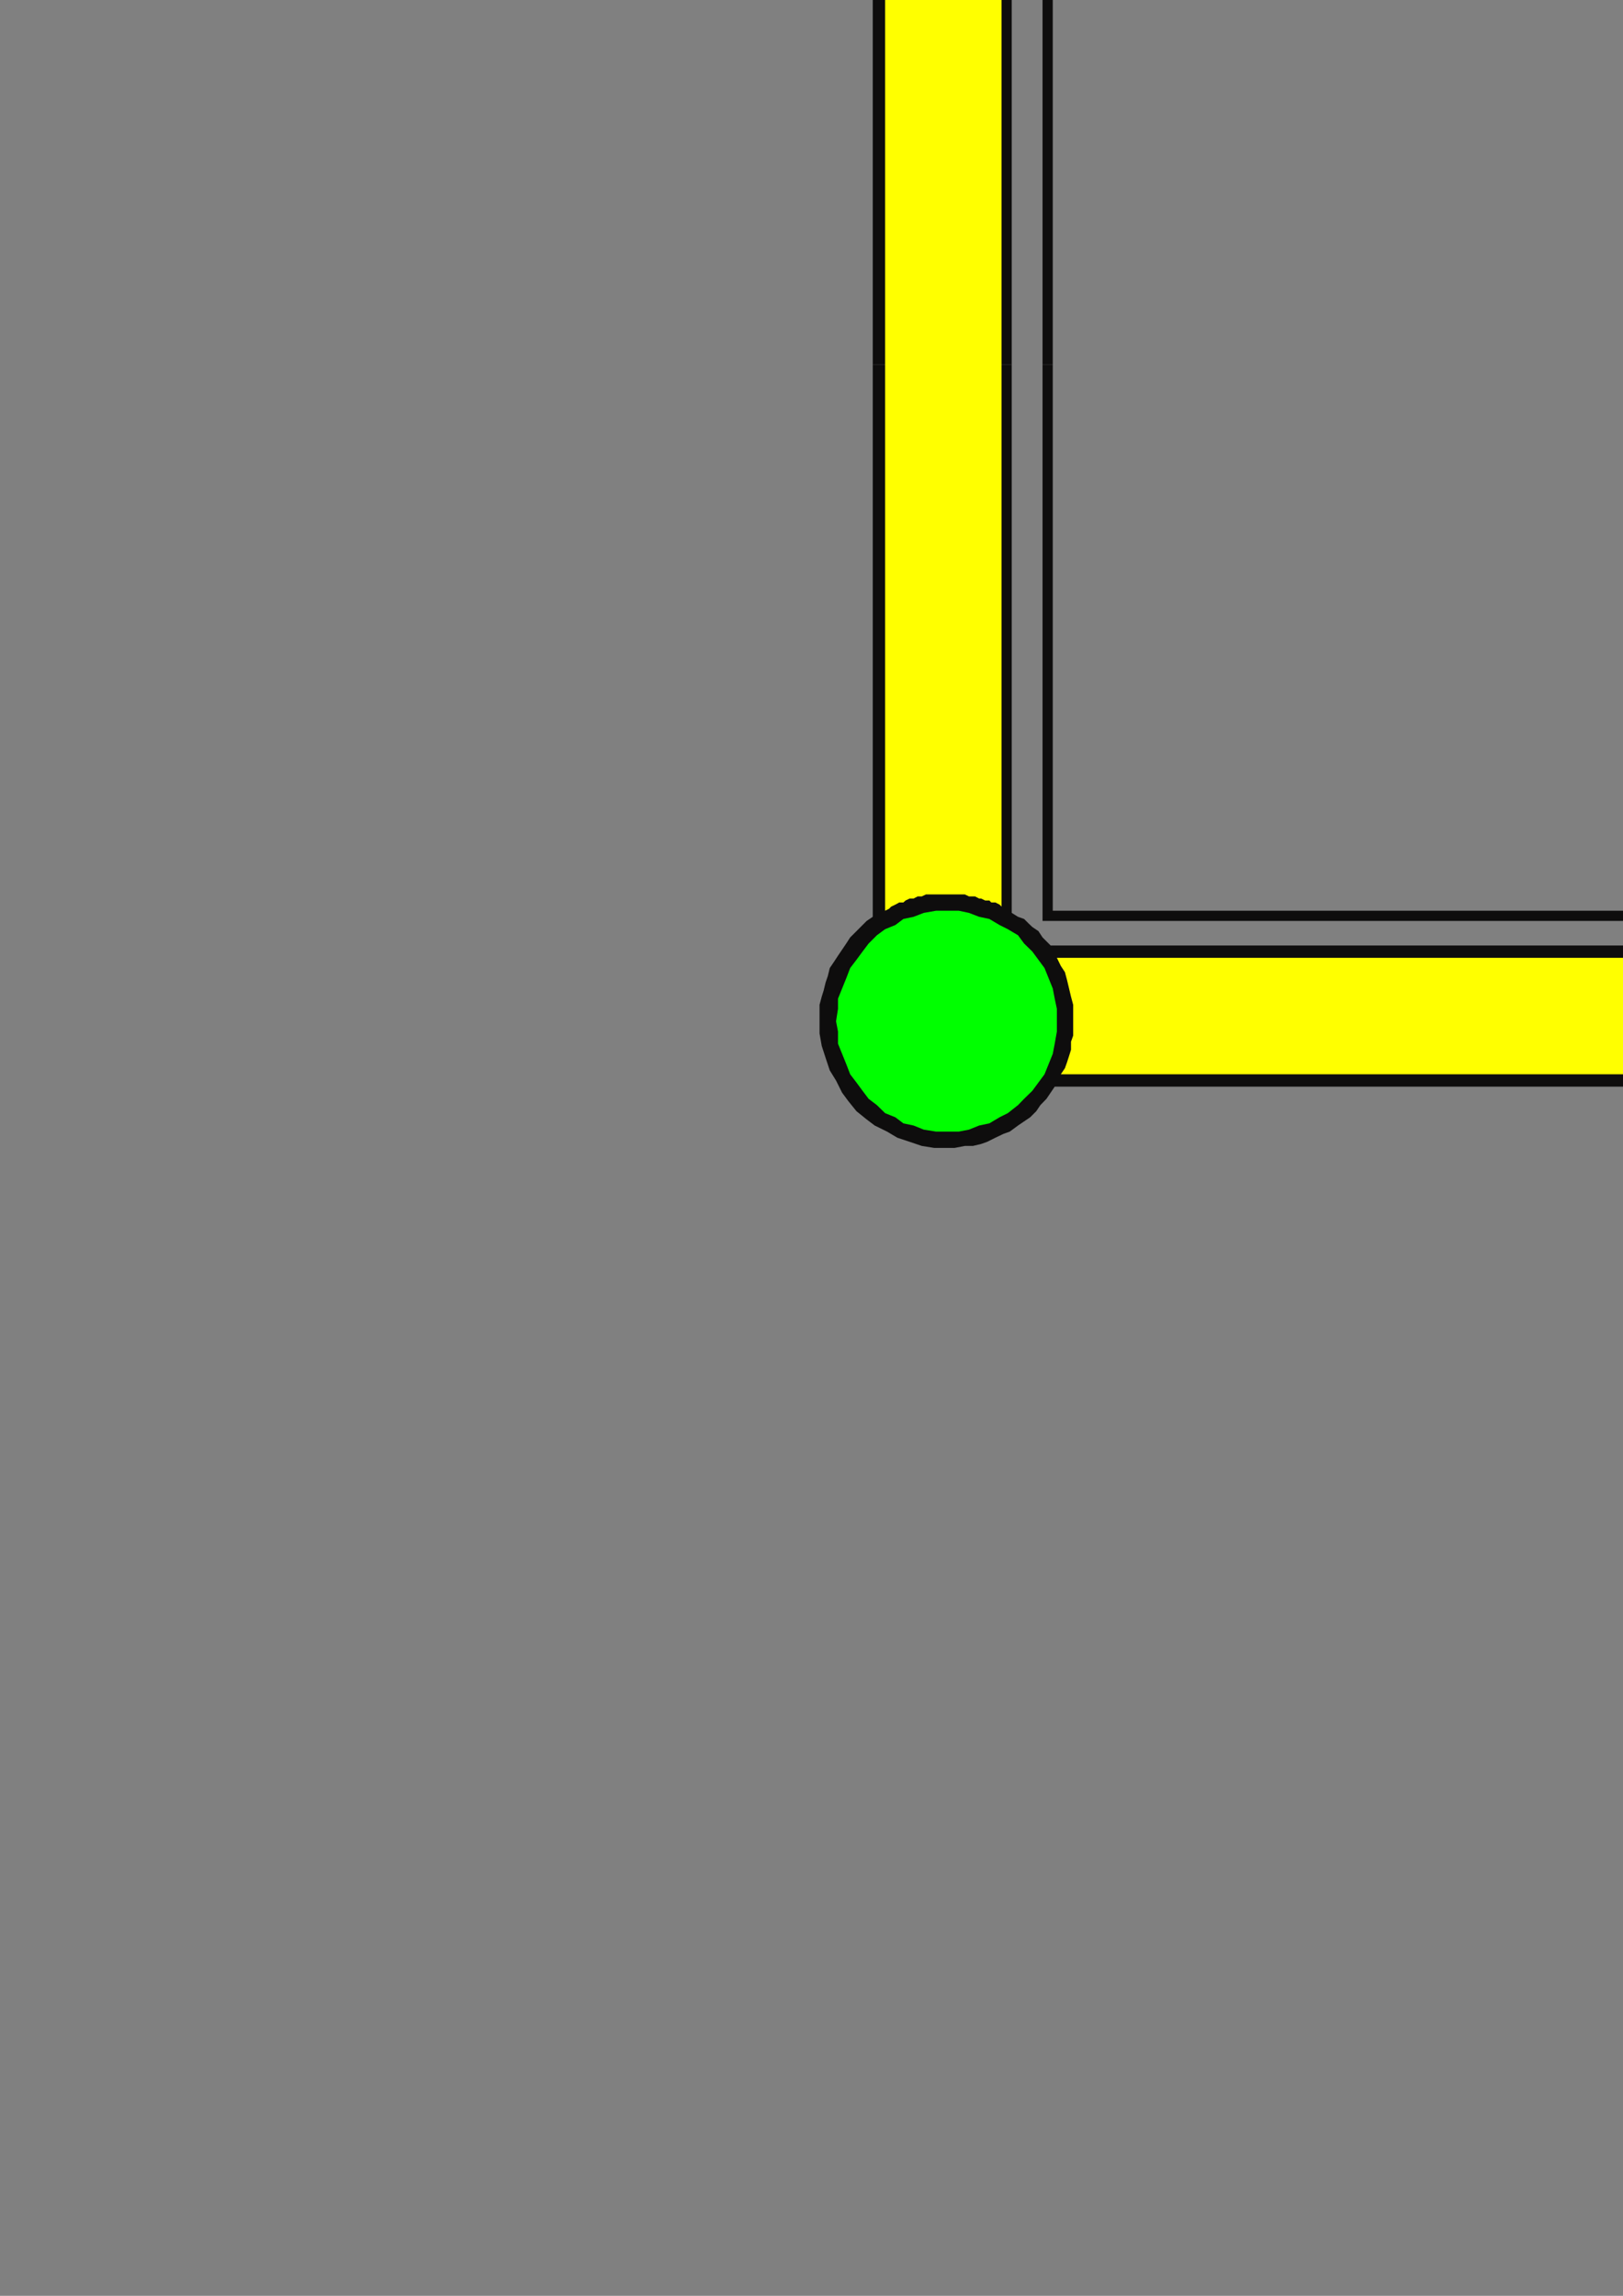<?xml version="1.0" encoding="utf-8"?>
<!-- Created by UniConvertor 2.0rc4 (https://sk1project.net/) -->
<svg xmlns="http://www.w3.org/2000/svg" height="841.89pt" viewBox="0 0 595.276 841.89" width="595.276pt" version="1.1" xmlns:xlink="http://www.w3.org/1999/xlink" id="b0cc509e-f609-11ea-935b-dcc15c148e23">

<rect x="0" y="0" width="595.276" height="841.89" fill="#808080" stroke="none"/>

<g>
	<g>
		<path style="fill:#0e0d0d;" d="M 320.102,133.737 L 320.102,-67.287 317.87,-68.799 315.638,-70.239 313.334,-72.543 311.102,-74.055 308.87,-76.287 307.358,-78.519 305.126,-81.543 303.614,-83.775 302.102,-86.007 301.382,-89.031 299.87,-92.055 299.078,-94.287 298.358,-97.239 298.358,-100.263 297.638,-104.007 297.638,-107.031 297.638,-111.495 298.358,-116.031 299.87,-120.495 301.382,-125.031 303.614,-128.775 305.846,-133.239 308.078,-136.263 311.102,-140.007 314.846,-143.031 317.87,-145.263 322.334,-147.495 326.078,-149.799 330.614,-151.239 335.078,-152.751 339.614,-153.543 344.078,-153.543 347.102,-153.543 350.126,-152.751 353.078,-152.751 356.102,-152.031 359.126,-151.239 362.078,-149.799 365.102,-148.287 367.334,-147.495 370.358,-145.263 372.59,-143.751 374.822,-142.239 377.126,-140.007 378.638,-137.775 380.87,-135.543 382.382,-133.239 384.614,-131.007 782.126,-131.007 784.358,-133.239 785.87,-135.543 787.382,-137.775 789.614,-140.007 791.846,-142.239 794.078,-143.751 796.382,-145.263 799.334,-147.495 801.638,-148.287 804.59,-149.799 807.614,-151.239 809.846,-152.031 812.87,-152.751 815.822,-152.751 818.846,-153.543 822.59,-153.543 827.126,-153.543 831.59,-152.751 836.126,-151.239 840.59,-149.799 844.334,-147.495 848.078,-145.263 851.822,-143.031 855.638,-140.007 858.59,-136.263 860.822,-133.239 863.126,-128.775 865.358,-125.031 866.87,-120.495 868.382,-116.031 869.102,-111.495 869.102,-107.031 869.102,-104.007 868.382,-101.055 868.382,-98.031 867.59,-95.799 866.87,-92.775 866.078,-90.543 864.638,-87.519 863.846,-85.287 862.334,-83.055 860.822,-80.751 859.382,-78.519 857.078,-76.287 855.638,-74.055 853.334,-72.543 851.822,-70.239 849.59,-68.799 849.59,133.737 797.822,133.737 797.822,-67.287 796.382,-68.799 794.078,-69.519 792.638,-71.031 791.126,-72.543 788.822,-74.055 787.382,-76.287 785.87,-77.799 784.358,-79.239 382.382,-79.239 380.87,-78.519 379.358,-77.007 378.638,-75.495 377.126,-74.055 375.614,-72.543 374.102,-71.751 373.382,-70.239 371.078,-68.799 371.078,133.737 320.102,133.737 Z" />
		<path style="fill:#0e0d0d;" d="M 320.102,133.737 L 320.102,133.737 371.078,133.737 371.078,133.737 320.102,133.737 Z" />
		<path style="fill:#0e0d0d;" d="M 797.822,133.737 L 797.822,133.737 849.59,133.737 849.59,133.737 797.822,133.737 Z" />
		<path style="fill:#0e0d0d;" d="M 320.102,133.737 L 320.102,336.201 317.87,337.713 315.638,339.945 314.126,341.457 311.822,343.761 310.382,345.993 308.87,348.225 307.358,350.457 305.846,352.761 304.334,354.993 303.614,357.945 302.822,360.249 302.102,363.201 301.382,365.505 300.59,368.457 300.59,371.481 300.59,374.505 300.59,378.969 301.382,383.505 302.822,387.969 304.334,392.505 306.638,396.249 308.87,400.713 311.102,403.737 314.126,407.481 317.87,410.505 320.822,412.737 325.358,414.969 329.102,417.201 333.638,418.713 338.102,420.225 342.638,420.945 347.102,420.945 350.126,420.945 353.87,420.225 356.822,420.225 359.846,419.505 362.078,418.713 365.102,417.201 368.126,415.761 370.358,414.969 373.382,412.737 375.614,411.225 377.846,409.713 380.078,407.481 381.59,405.249 383.822,402.945 385.334,400.713 386.846,398.481 785.078,398.481 787.382,400.713 788.822,402.945 790.334,405.249 792.638,407.481 794.87,409.713 797.102,411.225 799.334,412.737 802.358,414.969 804.59,415.761 807.614,417.201 809.846,418.713 812.87,419.505 815.822,420.225 818.846,420.225 821.87,420.945 825.614,420.945 830.078,420.945 834.614,420.225 839.078,418.713 843.614,417.201 847.358,414.969 851.102,412.737 854.846,410.505 858.59,407.481 861.614,403.737 863.846,400.713 866.078,396.249 868.382,392.505 869.822,387.969 871.334,383.505 872.126,378.969 872.126,374.505 872.126,371.481 871.334,367.737 871.334,364.713 870.614,361.761 869.822,359.457 868.382,356.505 866.87,353.481 866.078,351.249 863.846,348.225 862.334,345.993 860.822,343.761 858.59,341.457 856.358,339.945 854.126,337.713 851.822,336.201 849.59,334.761 849.59,133.737 797.822,133.737 797.822,336.201 796.382,337.713 794.87,339.225 794.078,339.945 792.638,341.457 791.126,342.969 789.614,344.481 788.822,345.993 787.382,346.713 385.334,346.713 383.822,345.201 382.382,343.761 380.87,341.457 378.638,339.945 377.126,338.505 375.614,336.993 373.382,336.201 371.078,334.761 371.078,133.737 320.102,133.737 Z" />
		<path style="fill:#ffff00;" d="M 367.334,332.457 L 367.334,-66.495 365.822,-65.775 365.102,-65.055 363.59,-64.263 362.078,-63.543 360.638,-63.543 359.126,-62.751 357.614,-62.031 356.102,-62.031 354.59,-61.239 353.078,-61.239 351.638,-60.519 350.126,-60.519 348.614,-60.519 347.102,-60.519 345.59,-60.519 344.078,-60.519 342.638,-60.519 341.846,-60.519 340.334,-60.519 338.822,-60.519 337.382,-60.519 336.59,-60.519 335.078,-61.239 333.638,-61.239 332.846,-62.031 331.334,-62.031 330.614,-62.751 329.102,-62.751 327.59,-63.543 326.87,-63.543 325.358,-64.263 324.638,-65.055 324.638,333.969 326.078,333.249 326.87,332.457 328.382,331.737 329.822,330.945 331.334,330.945 332.126,330.225 333.638,329.505 335.078,329.505 336.59,328.713 338.102,328.713 339.614,327.993 341.126,327.993 342.638,327.993 344.078,327.993 345.59,327.993 347.102,327.993 348.614,327.993 350.126,327.993 351.638,327.993 352.358,327.993 353.87,327.993 355.382,328.713 356.102,328.713 357.614,328.713 359.126,329.505 359.846,329.505 361.358,330.225 362.87,330.225 363.59,330.945 365.102,330.945 366.614,331.737 367.334,332.457 Z" />
		<path style="fill:#ffff00;" d="M 779.822,-126.543 L 386.126,-126.543 387.638,-124.239 388.358,-122.007 389.078,-119.775 389.87,-117.543 390.59,-114.519 390.59,-112.287 390.59,-109.263 390.59,-107.031 390.59,-104.007 390.59,-100.263 389.87,-97.239 389.078,-94.287 388.358,-92.055 387.638,-89.031 386.126,-86.007 384.614,-83.775 782.126,-83.775 780.614,-86.007 779.102,-89.031 778.382,-92.055 777.59,-95.007 776.87,-97.239 776.078,-100.263 776.078,-104.007 776.078,-107.031 776.078,-109.263 776.078,-112.287 776.078,-114.519 776.87,-117.543 777.59,-119.775 778.382,-122.007 779.102,-124.239 779.822,-126.543 Z" />
		<path style="fill:#ffff00;" d="M 845.126,332.457 L 845.126,-66.495 843.614,-65.775 842.822,-65.055 841.382,-64.263 839.87,-63.543 838.358,-63.543 836.846,-62.751 836.126,-62.031 834.614,-62.031 833.102,-61.239 831.59,-61.239 830.078,-60.519 828.638,-60.519 827.126,-60.519 825.614,-60.519 824.102,-60.519 822.59,-60.519 821.078,-60.519 819.638,-60.519 818.126,-60.519 817.334,-60.519 815.822,-60.519 814.382,-61.239 812.87,-61.239 812.078,-61.239 810.638,-62.031 809.126,-62.031 808.334,-62.751 806.822,-62.751 805.382,-63.543 804.59,-63.543 803.078,-64.263 802.358,-65.055 802.358,333.969 803.87,333.249 804.59,332.457 806.102,331.737 807.614,330.945 809.126,330.945 810.638,330.225 812.078,329.505 812.87,329.505 814.382,328.713 815.822,328.713 817.334,327.993 818.846,327.993 820.358,327.993 822.59,327.993 824.102,327.993 825.614,327.993 826.334,327.993 827.846,327.993 829.358,327.993 830.87,327.993 831.59,327.993 833.102,328.713 834.614,328.713 835.334,328.713 836.846,329.505 838.358,329.505 839.078,330.225 840.59,330.225 842.102,330.945 842.822,330.945 844.334,331.737 845.126,332.457 Z" />
		<path style="fill:#ffff00;" d="M 785.078,351.249 L 387.638,351.249 389.078,354.201 390.59,356.505 391.382,359.457 392.102,362.481 392.822,365.505 393.614,368.457 393.614,371.481 393.614,374.505 393.614,376.737 393.614,379.761 392.822,381.993 392.822,384.945 392.102,387.249 391.382,389.481 390.59,391.713 389.078,393.945 783.638,393.945 782.126,391.713 781.334,389.481 780.614,387.249 779.822,384.945 779.102,381.993 779.102,379.761 779.102,376.737 779.102,374.505 779.102,371.481 779.102,368.457 779.822,365.505 780.614,362.481 781.334,359.457 782.126,356.505 783.638,354.201 785.078,351.249 Z" />
		<path style="fill:#00ff00;" d="M 344.078,-147.495 L 348.614,-147.495 352.358,-146.775 356.102,-145.263 359.846,-144.543 363.59,-142.239 366.614,-140.799 369.638,-137.775 372.59,-135.543 375.614,-132.519 377.846,-129.495 379.358,-126.543 381.59,-122.799 383.102,-119.055 383.822,-115.239 384.614,-110.775 384.614,-107.031 384.614,-102.495 383.822,-98.751 383.102,-95.007 381.59,-91.263 379.358,-87.519 377.846,-84.495 375.614,-81.543 372.59,-78.519 369.638,-75.495 366.614,-73.263 363.59,-71.751 359.846,-69.519 356.102,-68.799 352.358,-67.287 348.614,-66.495 344.078,-66.495 340.334,-66.495 335.87,-67.287 332.126,-68.799 328.382,-69.519 324.638,-71.751 321.614,-73.263 318.59,-75.495 315.638,-78.519 313.334,-81.543 310.382,-84.495 308.87,-87.519 306.638,-91.263 305.846,-95.007 304.334,-98.751 303.614,-102.495 303.614,-107.031 303.614,-110.775 304.334,-115.239 305.846,-119.055 306.638,-122.799 308.87,-126.543 310.382,-129.495 313.334,-132.519 315.638,-135.543 318.59,-137.775 321.614,-140.799 324.638,-142.239 328.382,-144.543 332.126,-145.263 335.87,-146.775 340.334,-147.495 344.078,-147.495 Z" />
		<path style="fill:#00ff00;" d="M 825.614,414.969 L 821.078,414.969 817.334,414.249 813.59,412.737 809.846,411.945 806.102,409.713 803.078,408.201 799.334,405.249 797.102,402.945 794.078,399.993 791.846,396.969 789.614,393.945 788.102,390.201 786.59,386.457 785.87,382.713 785.078,378.249 785.078,374.505 785.078,369.969 785.87,366.225 786.59,362.481 788.102,358.737 789.614,354.993 791.846,351.969 794.078,348.945 797.102,345.993 799.334,342.969 803.078,340.737 806.102,339.225 809.846,336.993 813.59,336.201 817.334,334.761 821.078,333.969 825.614,333.969 829.358,333.969 833.822,334.761 837.638,336.201 841.382,336.993 844.334,339.225 848.078,340.737 851.102,342.969 854.126,345.993 856.358,348.945 858.59,351.969 860.822,354.993 862.334,358.737 863.846,362.481 865.358,366.225 865.358,369.969 866.078,374.505 865.358,378.249 865.358,382.713 863.846,386.457 862.334,390.201 860.822,393.945 858.59,396.969 856.358,399.993 854.126,402.945 851.102,405.249 848.078,408.201 844.334,409.713 841.382,411.945 837.638,412.737 833.822,414.249 829.358,414.969 825.614,414.969 Z" />
		<path style="fill:#00ff00;" d="M 822.59,-147.495 L 826.334,-147.495 830.078,-146.775 834.614,-145.263 837.638,-144.543 841.382,-142.239 845.126,-140.799 848.078,-137.775 851.102,-135.543 853.334,-132.519 855.638,-129.495 857.87,-126.543 859.382,-122.799 860.822,-119.055 861.614,-115.239 862.334,-110.775 862.334,-107.031 862.334,-102.495 861.614,-98.751 860.822,-95.007 859.382,-91.263 857.87,-87.519 855.638,-84.495 853.334,-81.543 851.102,-78.519 848.078,-75.495 845.126,-73.263 841.382,-71.751 837.638,-69.519 834.614,-68.799 830.078,-67.287 826.334,-66.495 822.59,-66.495 818.126,-66.495 814.382,-67.287 810.638,-68.799 806.822,-69.519 803.078,-71.751 799.334,-73.263 796.382,-75.495 793.358,-78.519 791.126,-81.543 788.822,-84.495 786.59,-87.519 785.078,-91.263 783.638,-95.007 782.846,-98.751 782.126,-102.495 782.126,-107.031 782.126,-110.775 782.846,-115.239 783.638,-119.055 785.078,-122.799 786.59,-126.543 788.822,-129.495 791.126,-132.519 793.358,-135.543 796.382,-137.775 799.334,-140.799 803.078,-142.239 806.822,-144.543 810.638,-145.263 814.382,-146.775 818.126,-147.495 822.59,-147.495 Z" />
		<path style="fill:#00ff00;" d="M 347.102,414.969 L 343.358,414.969 338.822,414.249 335.078,412.737 331.334,411.945 328.382,409.713 324.638,408.201 321.614,405.249 318.59,402.945 316.358,399.993 314.126,396.969 311.822,393.945 310.382,390.201 308.87,386.457 307.358,382.713 307.358,378.249 306.638,374.505 307.358,369.969 307.358,366.225 308.87,362.481 310.382,358.737 311.822,354.993 314.126,351.969 316.358,348.945 318.59,345.993 321.614,342.969 324.638,340.737 328.382,339.225 331.334,336.993 335.078,336.201 338.822,334.761 343.358,333.969 347.102,333.969 351.638,333.969 355.382,334.761 359.126,336.201 362.87,336.993 366.614,339.225 369.638,340.737 373.382,342.969 375.614,345.993 378.638,348.945 380.87,351.969 383.102,354.993 384.614,358.737 386.126,362.481 386.846,366.225 387.638,369.969 387.638,374.505 387.638,378.249 386.846,382.713 386.126,386.457 384.614,390.201 383.102,393.945 380.87,396.969 378.638,399.993 375.614,402.945 373.382,405.249 369.638,408.201 366.614,409.713 362.87,411.945 359.126,412.737 355.382,414.249 351.638,414.969 347.102,414.969 Z" />
		<path style="fill:#0e0d0d;" d="M 382.382,133.737 L 382.382,-68.007 788.102,-68.007 788.102,133.737 784.358,133.737 784.358,-64.263 386.126,-64.263 386.126,133.737 382.382,133.737 Z" />
		<path style="fill:#0e0d0d;" d="M 382.382,135.249 L 382.382,133.737 386.126,133.737 386.126,135.249 382.382,135.249 Z" />
		<path style="fill:#0e0d0d;" d="M 784.358,135.249 L 784.358,133.737 788.102,133.737 788.102,135.249 784.358,135.249 Z" />
		<path style="fill:#0e0d0d;" d="M 382.382,135.249 L 382.382,337.713 788.102,337.713 788.102,135.249 784.358,135.249 784.358,333.969 386.126,333.969 386.126,135.249 382.382,135.249 Z" />
	</g>
</g>
<g>
</g>
<g>
</g>
<g>
</g>
</svg>